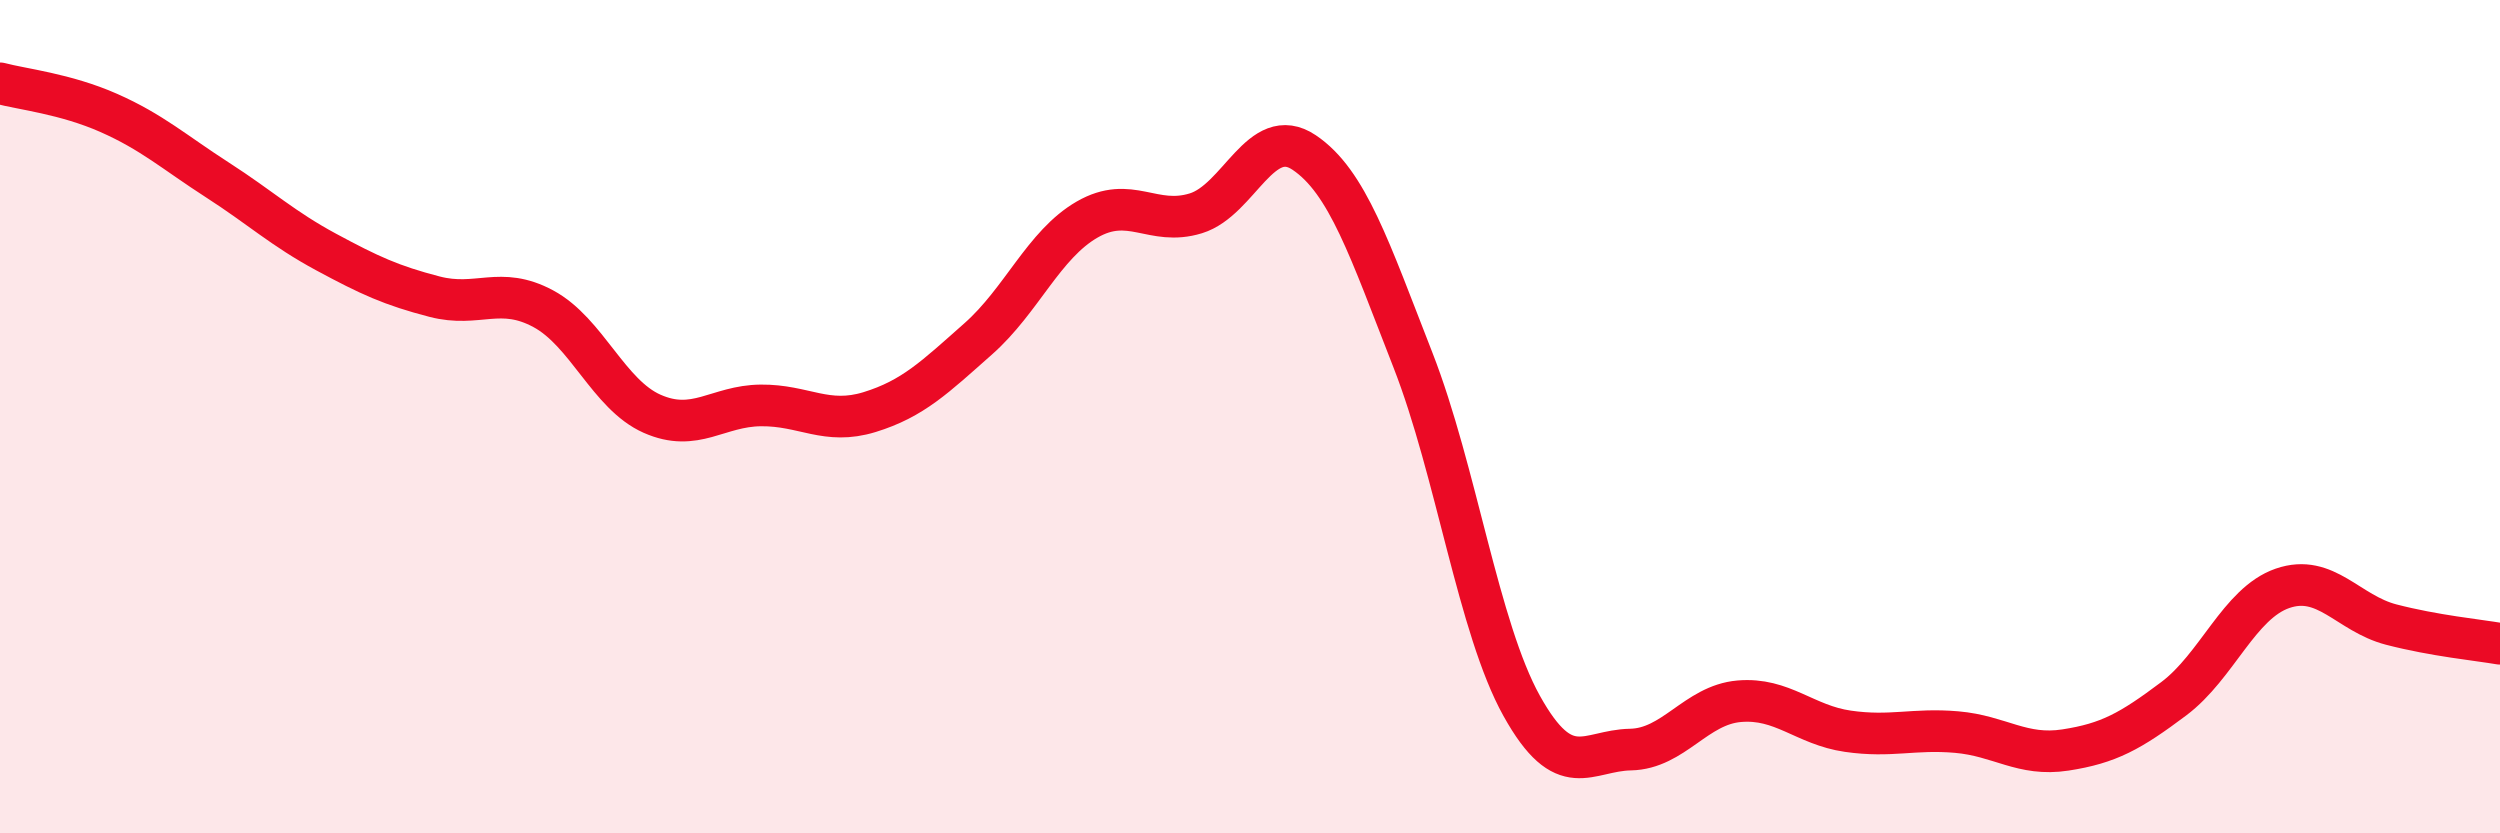 
    <svg width="60" height="20" viewBox="0 0 60 20" xmlns="http://www.w3.org/2000/svg">
      <path
        d="M 0,2 C 0.52,2.14 1.57,2.25 2.61,2.71 C 3.65,3.17 4.18,3.65 5.22,4.32 C 6.26,4.99 6.79,5.49 7.83,6.05 C 8.87,6.61 9.39,6.85 10.43,7.12 C 11.47,7.39 12,6.85 13.04,7.41 C 14.08,7.97 14.61,9.47 15.65,9.93 C 16.69,10.39 17.22,9.74 18.26,9.73 C 19.3,9.72 19.83,10.21 20.87,9.89 C 21.91,9.57 22.44,9.05 23.48,8.13 C 24.52,7.21 25.05,5.87 26.09,5.27 C 27.13,4.67 27.66,5.44 28.7,5.12 C 29.74,4.8 30.26,2.96 31.3,3.66 C 32.34,4.36 32.87,5.98 33.91,8.64 C 34.95,11.3 35.48,15.07 36.52,16.94 C 37.56,18.81 38.09,18.01 39.13,17.99 C 40.17,17.97 40.7,16.92 41.74,16.83 C 42.78,16.74 43.31,17.4 44.35,17.55 C 45.39,17.7 45.92,17.48 46.96,17.57 C 48,17.66 48.53,18.16 49.57,18 C 50.61,17.84 51.13,17.55 52.17,16.77 C 53.21,15.99 53.74,14.48 54.78,14.12 C 55.82,13.76 56.35,14.72 57.39,14.99 C 58.43,15.26 59.48,15.36 60,15.45L60 20L0 20Z"
        fill="#EB0A25"
        opacity="0.1"
        stroke-linecap="round"
        stroke-linejoin="round"
      />
      <path
        d="M 0,2 C 0.52,2.14 1.57,2.25 2.61,2.71 C 3.65,3.17 4.18,3.65 5.22,4.32 C 6.26,4.99 6.79,5.49 7.83,6.05 C 8.87,6.61 9.39,6.85 10.43,7.12 C 11.47,7.39 12,6.85 13.04,7.41 C 14.08,7.97 14.61,9.47 15.65,9.93 C 16.69,10.39 17.22,9.74 18.26,9.73 C 19.3,9.72 19.83,10.21 20.87,9.89 C 21.91,9.57 22.44,9.05 23.48,8.13 C 24.52,7.21 25.05,5.87 26.09,5.27 C 27.13,4.67 27.66,5.44 28.7,5.12 C 29.74,4.8 30.26,2.96 31.3,3.66 C 32.34,4.36 32.87,5.98 33.91,8.64 C 34.95,11.3 35.48,15.07 36.52,16.94 C 37.56,18.81 38.09,18.01 39.13,17.99 C 40.17,17.97 40.7,16.92 41.74,16.83 C 42.78,16.74 43.31,17.4 44.35,17.55 C 45.39,17.7 45.92,17.48 46.96,17.57 C 48,17.66 48.53,18.16 49.57,18 C 50.61,17.84 51.13,17.55 52.17,16.77 C 53.21,15.99 53.74,14.48 54.78,14.12 C 55.82,13.76 56.35,14.72 57.39,14.99 C 58.43,15.26 59.48,15.36 60,15.45"
        stroke="#EB0A25"
        stroke-width="1"
        fill="none"
        stroke-linecap="round"
        stroke-linejoin="round"
      />
    </svg>
  